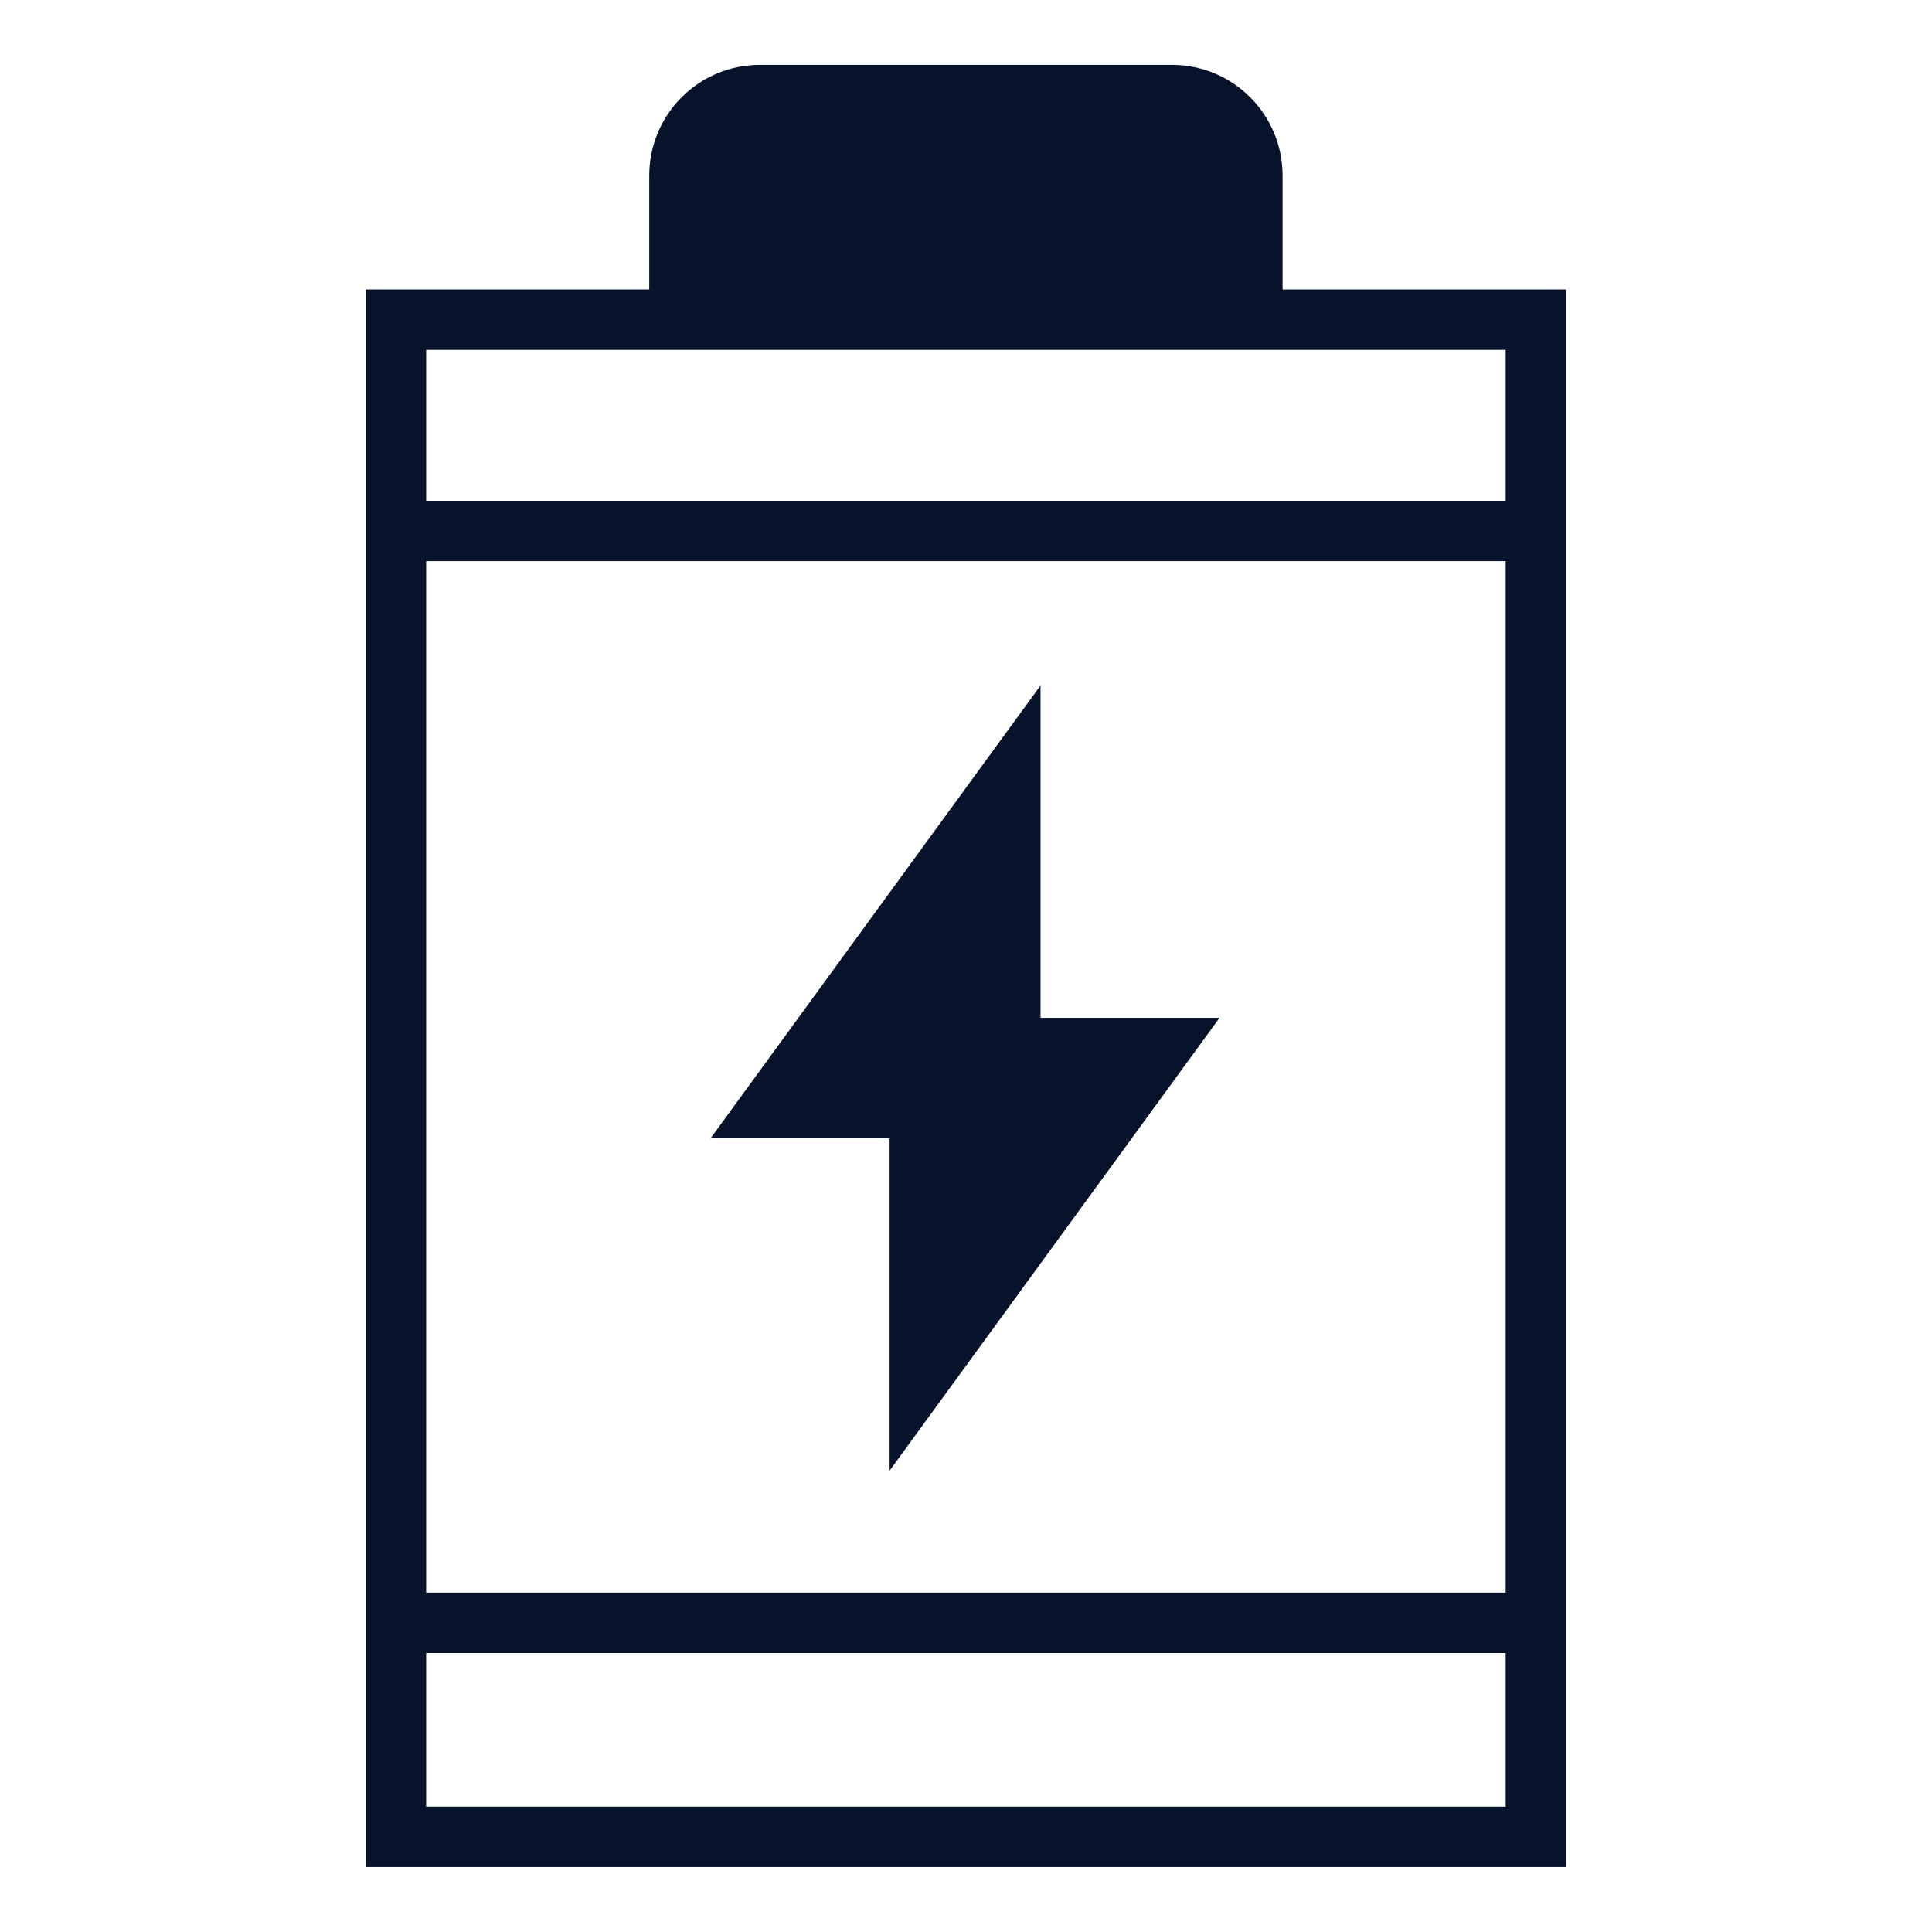 <svg xmlns="http://www.w3.org/2000/svg" fill="none" viewBox="0 0 64 64" height="64" width="64">
<path fill="#06132A" d="M23.539 37.707H29.469V48.717L40.399 33.717H34.469V22.707L23.539 37.707Z"></path>
<path fill="#06132A" d="M42.487 9.588V5.818C42.487 3.788 40.847 2.148 38.817 2.148H25.177C23.147 2.148 21.507 3.788 21.507 5.818V9.588H12.117V61.848H51.877V9.588H42.487ZM49.877 11.588V16.588H14.117V11.588H49.877ZM49.877 18.588V52.758H14.117V18.588H49.877ZM14.117 59.848V54.758H49.877V59.848H14.117Z"></path>
</svg>
